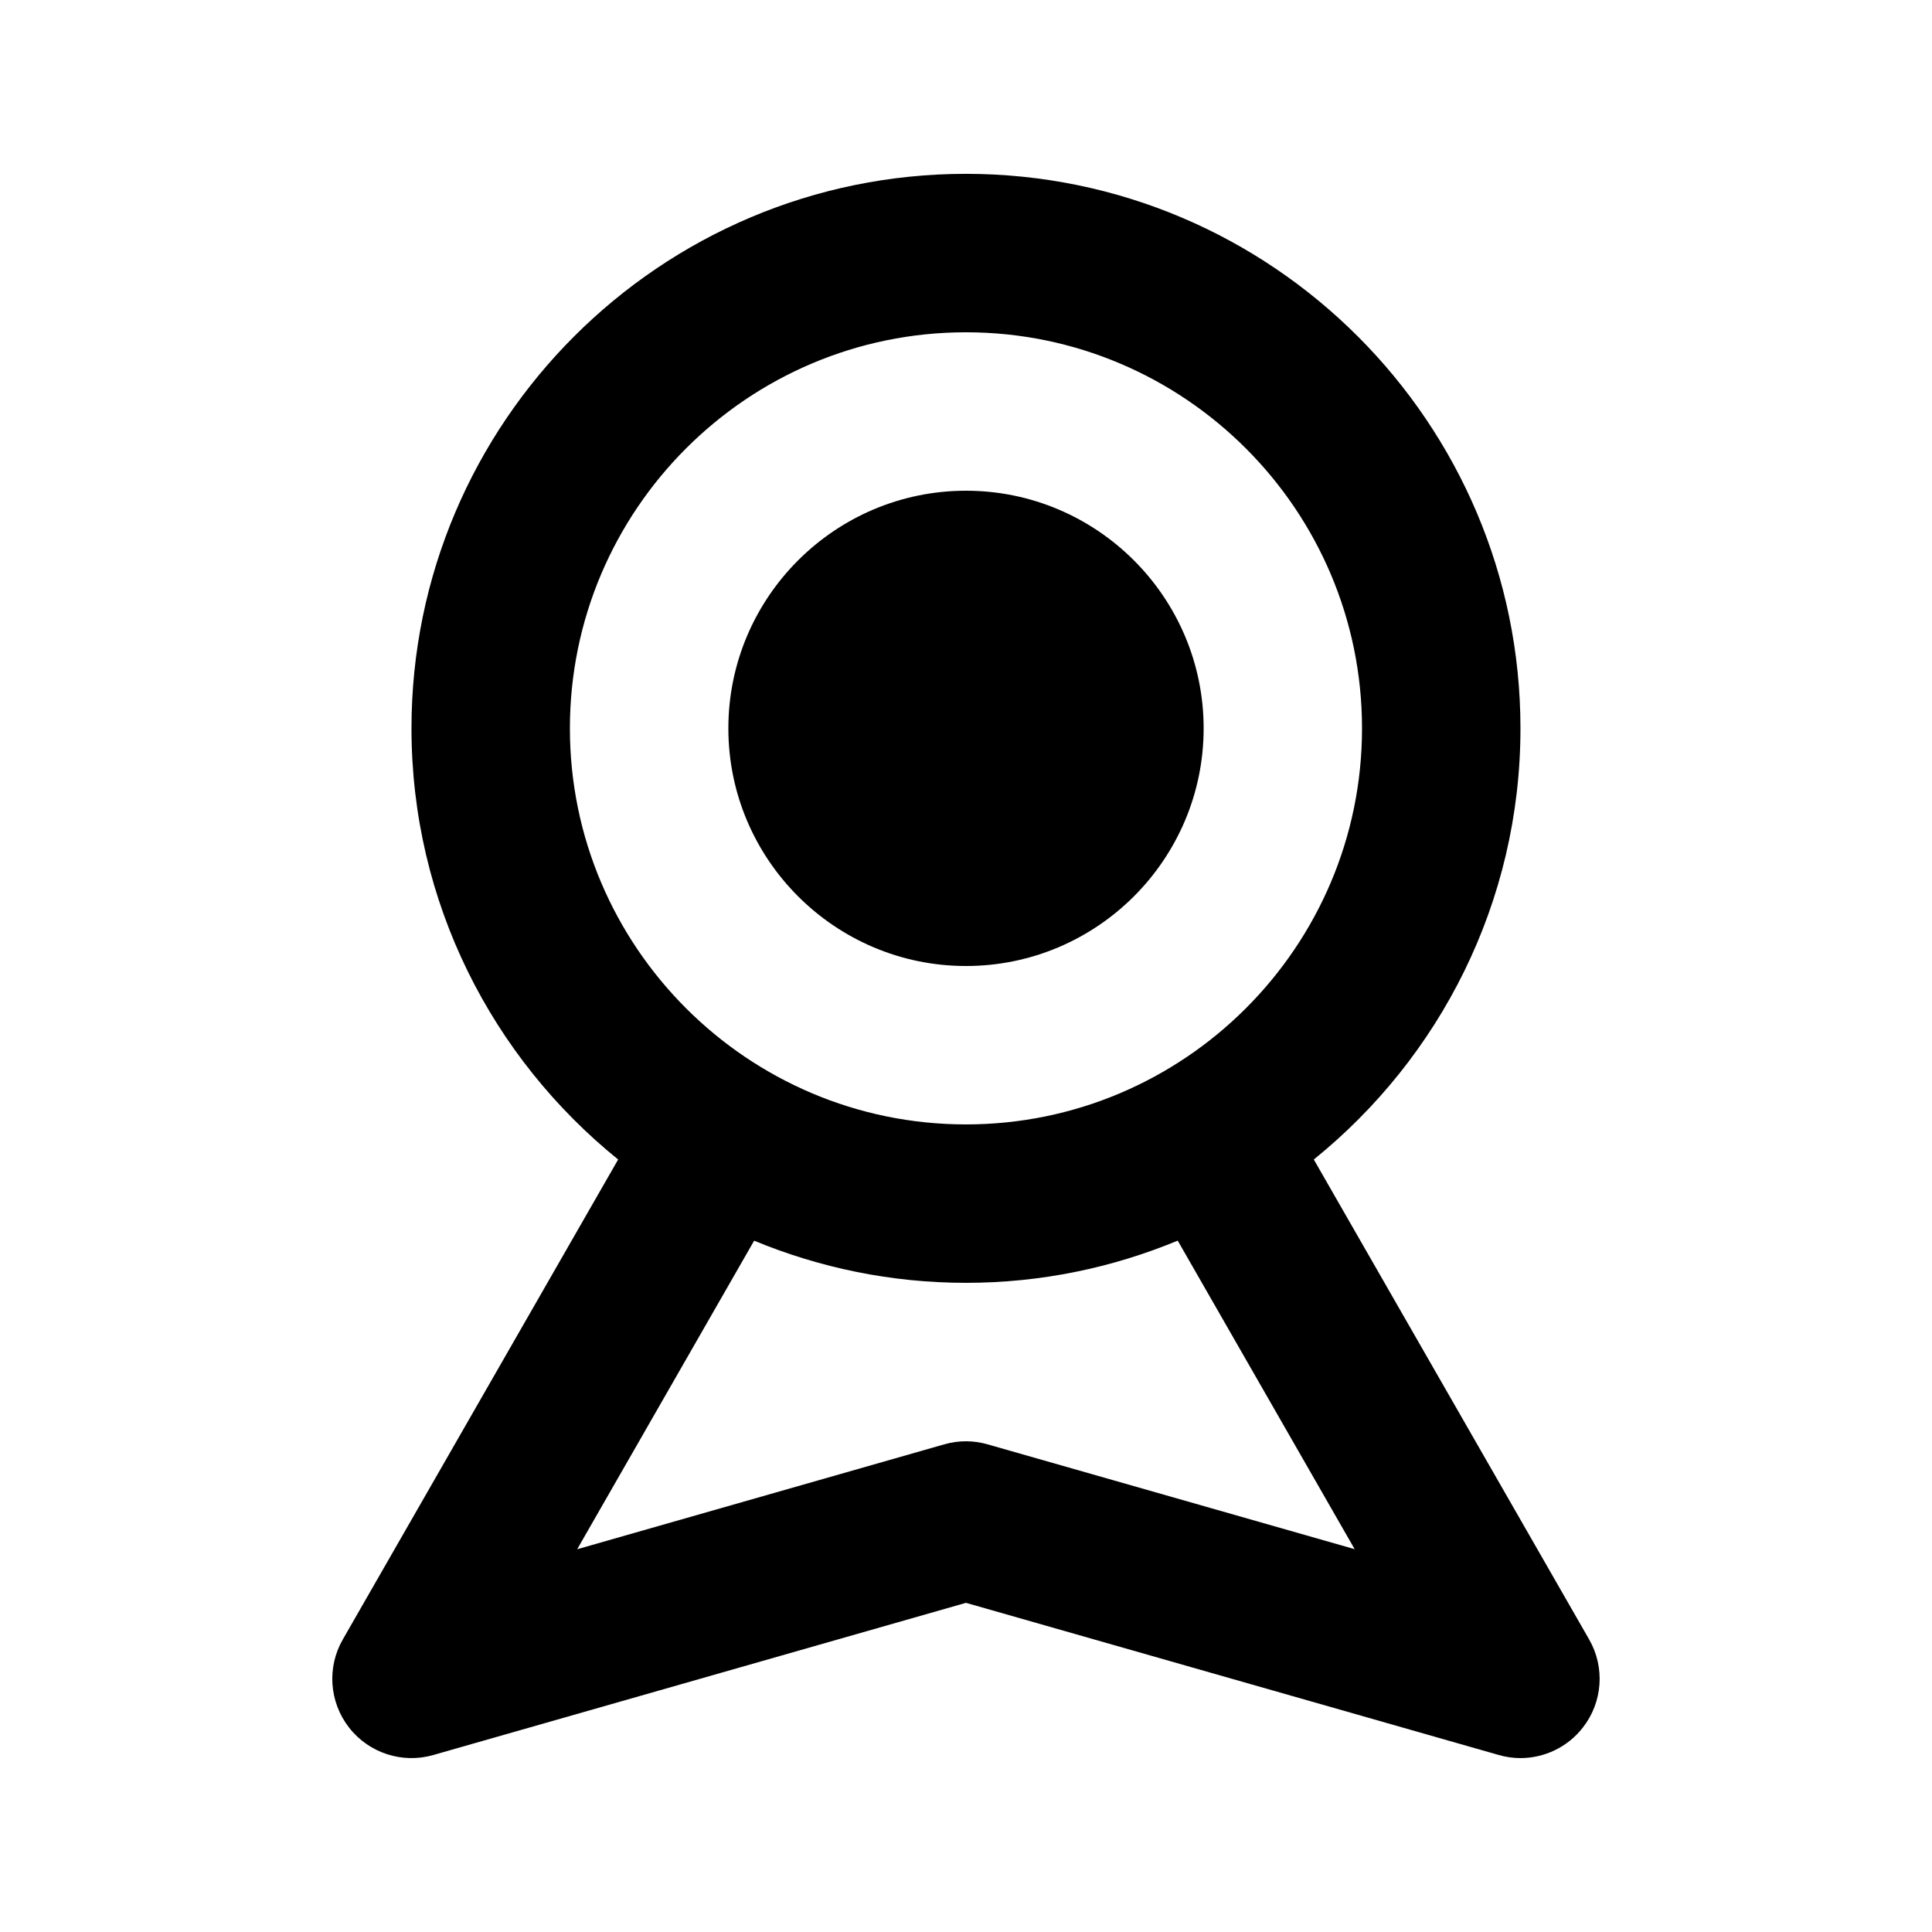 <?xml version="1.0" encoding="UTF-8"?>
<!-- Uploaded to: ICON Repo, www.iconrepo.com, Generator: ICON Repo Mixer Tools -->
<svg fill="#000000" width="800px" height="800px" version="1.1" viewBox="144 144 512 512" xmlns="http://www.w3.org/2000/svg">
 <g>
  <path d="m400 400c34.723 0 62.977-28.254 62.977-62.977 0-34.723-28.254-62.977-62.977-62.977s-62.977 28.254-62.977 62.977c0 34.719 28.254 62.977 62.977 62.977z"/>
  <path d="m565.14 578.47-72.969-127.19c33.355-26.953 54.766-68.141 54.766-114.26 0-81.031-65.938-146.95-146.95-146.95-81.008 0-146.94 65.914-146.94 146.95 0 46.121 21.41 87.305 54.77 114.26l-72.969 127.19c-4.262 7.41-3.59 16.648 1.68 23.387 5.269 6.738 14.105 9.594 22.293 7.242l141.17-40.332 141.19 40.324c1.891 0.547 3.82 0.82 5.75 0.82 6.359 0 12.492-2.898 16.52-8.062 5.273-6.715 5.945-15.973 1.684-23.383zm-270.11-241.45c0-57.875 47.086-104.96 104.96-104.96s104.96 47.086 104.96 104.96-47.086 104.96-104.96 104.96-104.96-47.086-104.96-104.96zm110.71 189.75c-3.777-1.09-7.746-1.09-11.523 0l-97.258 27.793 46.895-81.766c17.32 7.16 36.254 11.168 56.137 11.168 19.879 0 38.812-4.008 56.113-11.188l46.895 81.766z"/>
 </g>
</svg>